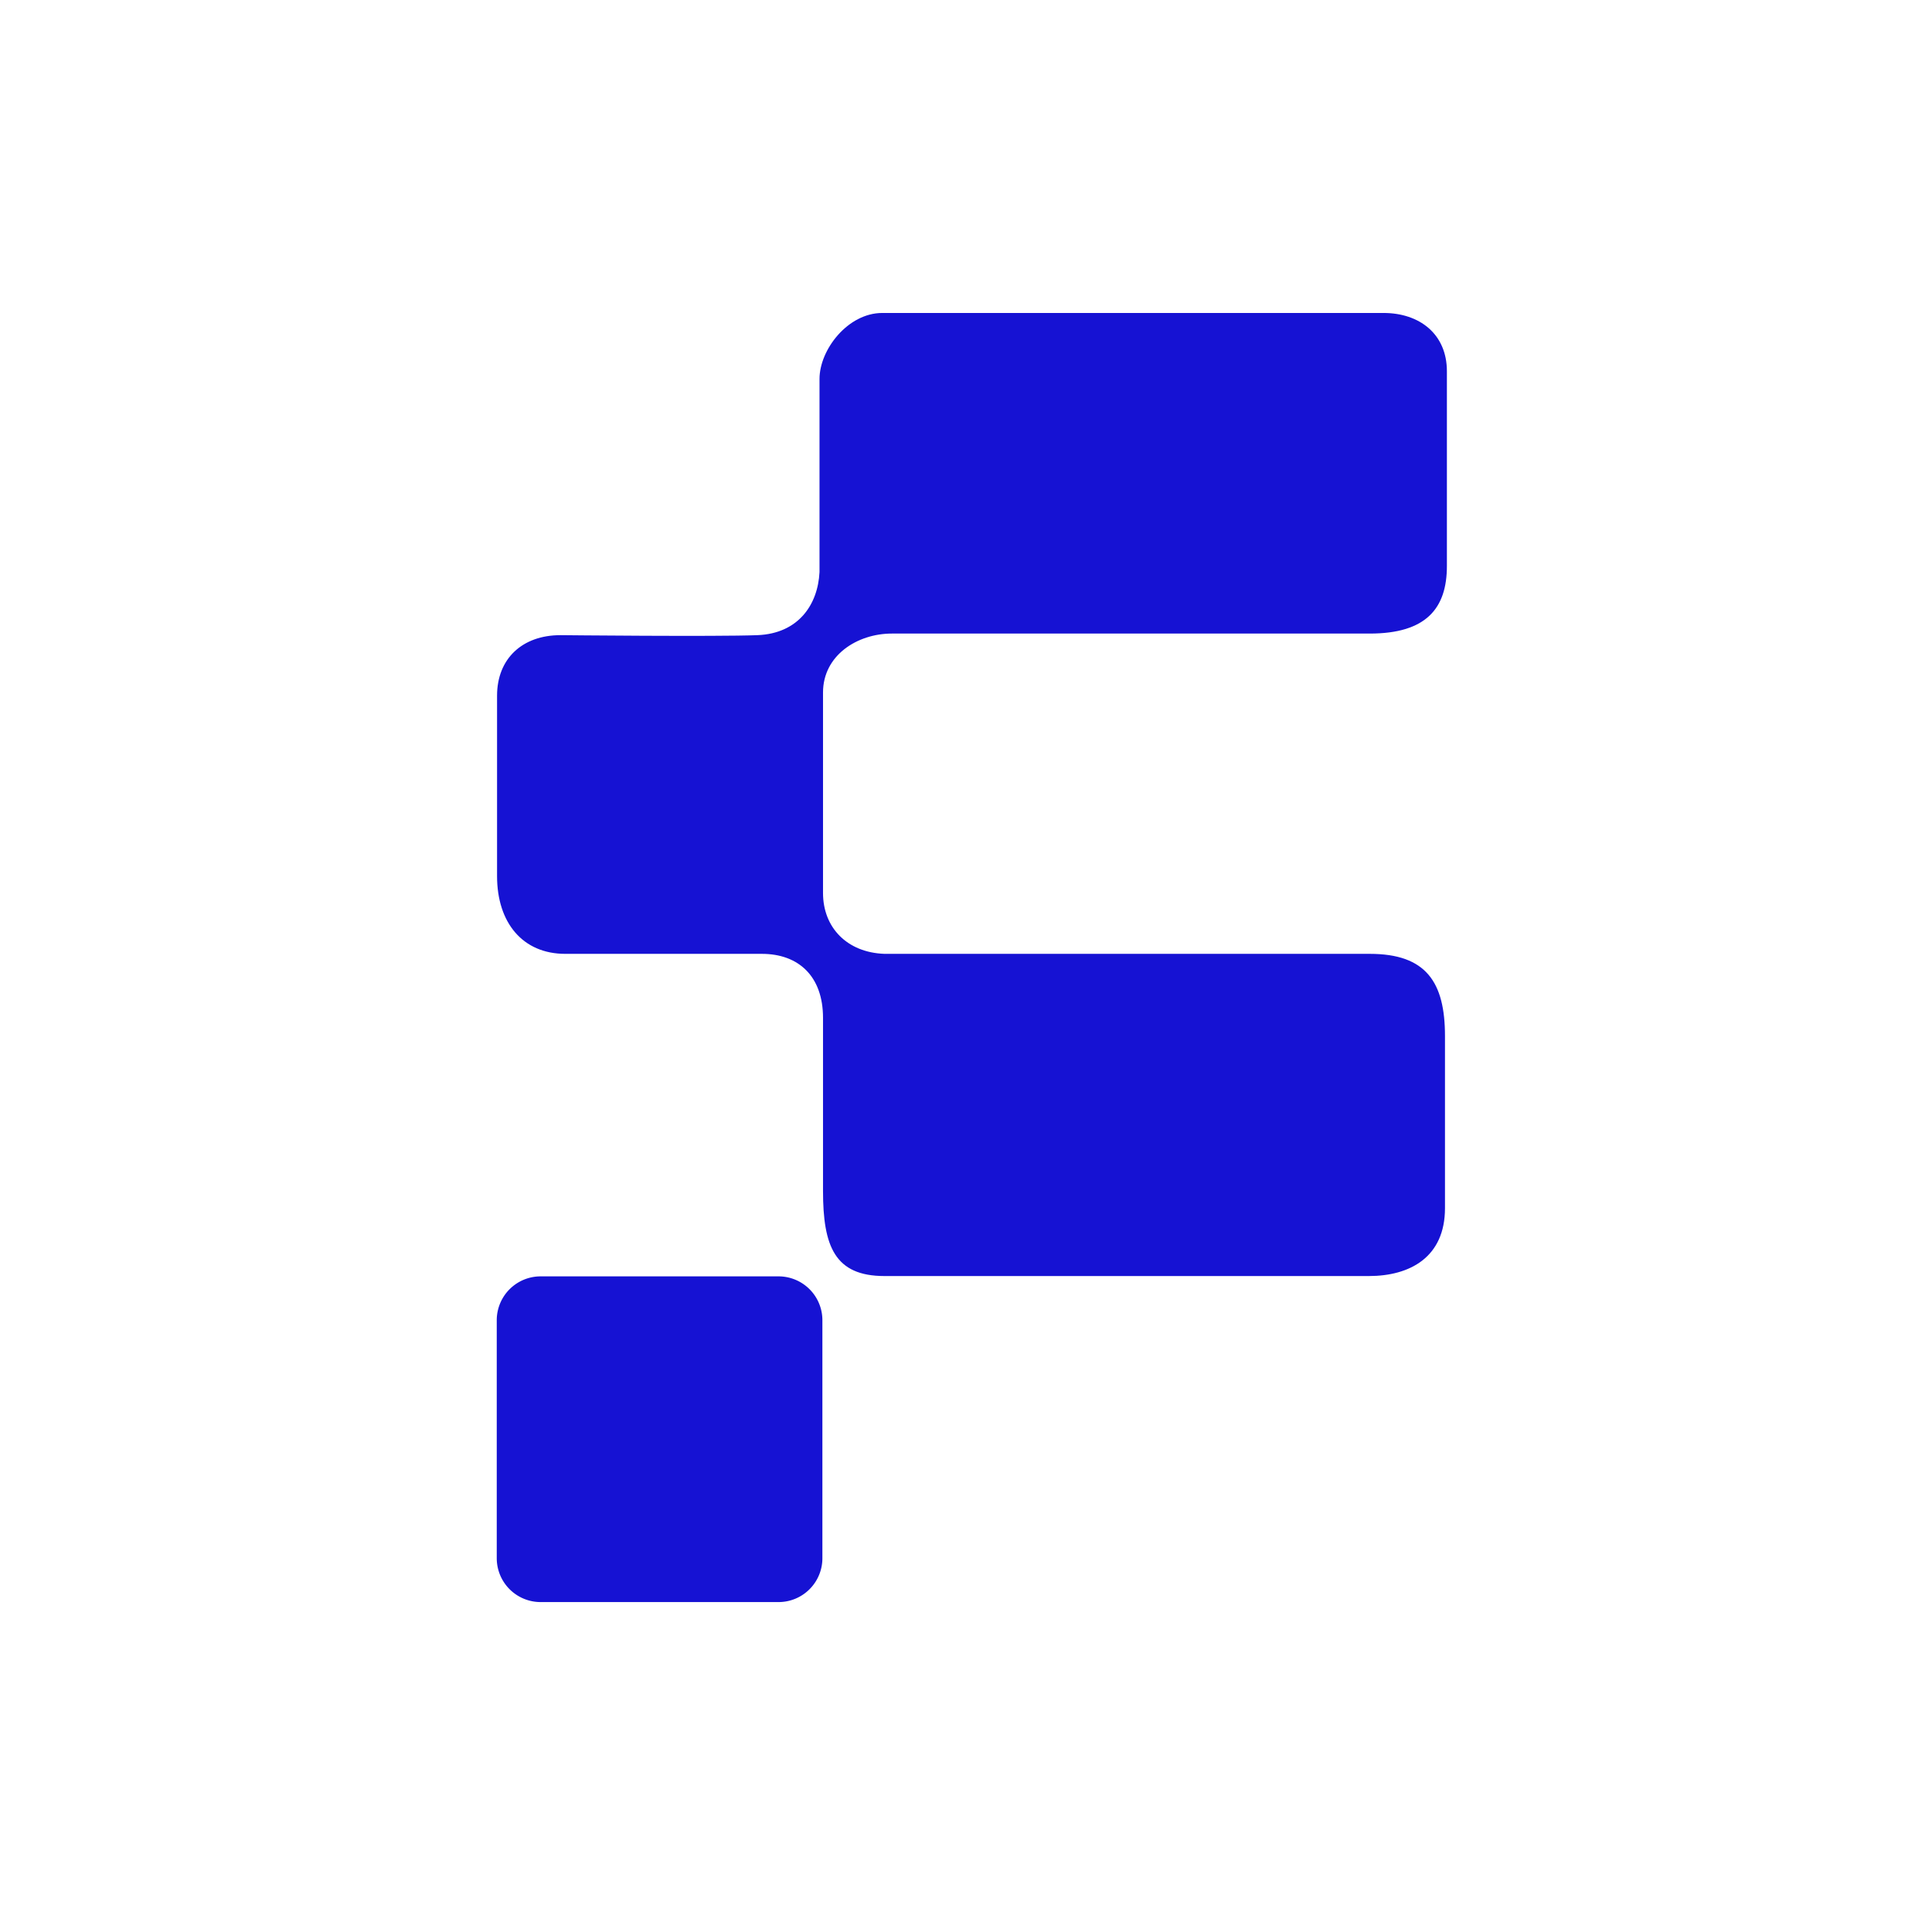 <?xml version="1.0" encoding="UTF-8"?>
<svg data-bbox="964.184 607.473 1844.234 2502.132" height="5000" viewBox="0 0 3750 3750" width="5000" xmlns="http://www.w3.org/2000/svg" data-type="color">
    <g>
        <defs>
            <clipPath id="7acd535d-db75-4af5-9901-b8940d094f25">
                <path d="M964.184 2477H1597v633H964.184Zm0 0"/>
            </clipPath>
            <clipPath id="a399b744-67e5-48de-937d-f6a54f4d7a1b">
                <path d="M964.184 607.168h1844.25V2477H964.184Zm0 0"/>
            </clipPath>
        </defs>
        <g clip-path="url(#7acd535d-db75-4af5-9901-b8940d094f25)">
            <path d="M1049.305 2477.422h461.828c1.39 0 2.785.035 4.176.101q2.086.102 4.168.309c1.382.137 2.765.305 4.144.512q2.067.304 4.117.715 2.049.404 4.074.914 2.029.51 4.028 1.113 1.999.61 3.969 1.312 1.966.704 3.898 1.504a85 85 0 0 1 11.184 5.63 90 90 0 0 1 3.53 2.238 83 83 0 0 1 3.415 2.406 81 81 0 0 1 3.293 2.57 81 81 0 0 1 3.164 2.73 81 81 0 0 1 3.027 2.88 84 84 0 0 1 2.88 3.027 81 81 0 0 1 2.73 3.164 87 87 0 0 1 2.57 3.293 85 85 0 0 1 6.7 10.582 83 83 0 0 1 1.878 3.734 83 83 0 0 1 3.195 7.719 83 83 0 0 1 1.313 3.969 80 80 0 0 1 1.113 4.027c.34 1.352.645 2.707.918 4.074a86 86 0 0 1 1.531 12.434c.07 1.39.102 2.785.102 4.176v461.914c0 1.394-.031 2.789-.102 4.18a83 83 0 0 1-.308 4.167 86 86 0 0 1-1.223 8.262 85 85 0 0 1-.918 4.078 84 84 0 0 1-2.426 7.996 87 87 0 0 1-1.5 3.899 87 87 0 0 1-1.695 3.82 85 85 0 0 1-6.172 10.898 87 87 0 0 1-4.976 6.711 87 87 0 0 1-2.73 3.165 84 84 0 0 1-2.88 3.023 78 78 0 0 1-3.027 2.883 85 85 0 0 1-6.457 5.3 87 87 0 0 1-3.414 2.407 85 85 0 0 1-7.164 4.293 79 79 0 0 1-3.735 1.879 85 85 0 0 1-3.816 1.695 84 84 0 0 1-7.867 2.813 84 84 0 0 1-12.219 2.746 88 88 0 0 1-4.144.511 88 88 0 0 1-4.168.309 88 88 0 0 1-4.176.101h-461.828c-1.395 0-2.785-.035-4.18-.101a87 87 0 0 1-4.164-.309 87 87 0 0 1-4.149-.511 85 85 0 0 1-8.191-1.629 84 84 0 0 1-4.027-1.117 85.4 85.4 0 0 1-11.684-4.508 79 79 0 0 1-3.73-1.88 85 85 0 0 1-7.168-4.292 87 87 0 0 1-6.707-4.977 84 84 0 0 1-3.164-2.73 84 84 0 0 1-3.028-2.883 84 84 0 0 1-2.879-3.023 91 91 0 0 1-2.73-3.165 88 88 0 0 1-2.57-3.296 91 91 0 0 1-2.407-3.414 85.2 85.2 0 0 1-9.367-18.617 89 89 0 0 1-1.312-3.97 89 89 0 0 1-1.114-4.027 81 81 0 0 1-.914-4.078 82 82 0 0 1-.715-4.117 88 88 0 0 1-.511-4.145 88 88 0 0 1-.309-4.168 88 88 0 0 1-.101-4.18v-461.913c0-1.39.035-2.785.101-4.176q.104-2.086.309-4.168.205-2.08.511-4.148.306-2.065.715-4.118.405-2.045.914-4.074.51-2.028 1.114-4.027a87 87 0 0 1 1.312-3.969 81 81 0 0 1 1.504-3.898 83 83 0 0 1 1.691-3.82 88 88 0 0 1 1.88-3.735 88 88 0 0 1 2.058-3.633 90 90 0 0 1 2.234-3.531 91 91 0 0 1 2.407-3.418 84 84 0 0 1 5.3-6.457 84 84 0 0 1 2.88-3.028 88 88 0 0 1 3.027-2.878 81 81 0 0 1 3.164-2.73 87 87 0 0 1 3.293-2.571 83 83 0 0 1 3.414-2.406 90 90 0 0 1 3.531-2.239 85 85 0 0 1 11.187-5.629 87 87 0 0 1 7.863-2.816 89 89 0 0 1 4.028-1.113q2.028-.51 4.078-.914a82 82 0 0 1 4.113-.715 82 82 0 0 1 4.149-.512 83 83 0 0 1 4.164-.309 88 88 0 0 1 4.18-.101m0 0" fill="#1612d3" data-color="1"/>
        </g>
        <g clip-path="url(#a399b744-67e5-48de-937d-f6a54f4d7a1b)">
            <path d="m1590.676 735.52-.004 374.843c-3.09 63.094-40.817 119.383-120.598 122.477s-382.207 0-382.207 0c-74.215 0-123.074 45.773-123.074 117.527v350.117c0 90.934 50.098 150.93 132.352 150.93h381.59c71.12 0 118.742 43.3 118.742 124.336v335.89c0 107.633 22.882 165.157 119.359 165.157h940.059c79.785 0 147.808-36.496 147.808-131.754v-334.035c0-104.54-36.488-159.594-145.953-159.594h-941.914c-72.356-2.473-119.36-50.719-119.36-118.144.004-67.426 0-389.09 0-389.09 0-72.371 66.794-114.434 133.59-114.434h927.684c109.465 0 149.668-48.867 149.668-131.125v-377.95c0-72.386-53.191-113.202-123.074-113.198s-906.035.007-972.836 0c-66.79-.012-121.832 71.136-121.832 128.047m0 0" fill="#1612d3" data-color="1"/>
        </g>
    </g>
</svg>
